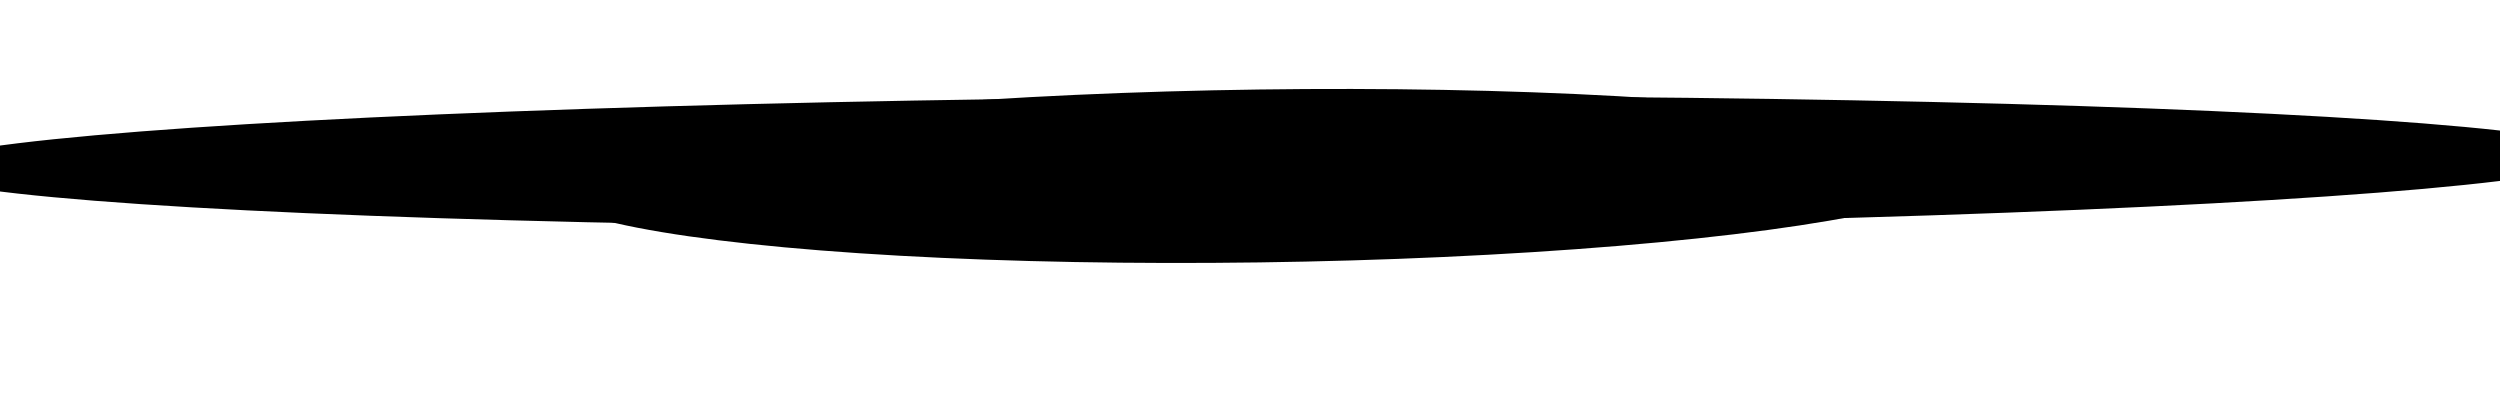 <?xml version="1.0" encoding="UTF-8" standalone="no"?>
<!-- Created with Inkscape (http://www.inkscape.org/) -->

<svg
   xmlns:dc="http://purl.org/dc/elements/1.1/"
   xmlns:cc="http://creativecommons.org/ns#"
   xmlns:rdf="http://www.w3.org/1999/02/22-rdf-syntax-ns#"
   xmlns:svg="http://www.w3.org/2000/svg"
   xmlns="http://www.w3.org/2000/svg"
   xmlns:sodipodi="http://sodipodi.sourceforge.net/DTD/sodipodi-0.dtd"
   xmlns:inkscape="http://www.inkscape.org/namespaces/inkscape"
   width="120"
   height="20"
   viewBox="0.2 0 31.75 5.292"
   version="1.1"
   id="svg8"
   inkscape:version="0.92.1 r15371"
   sodipodi:docname="ombre.svg">
  <defs
     id="defs2">
    <filter
       style="color-interpolation-filters:sRGB"
       inkscape:label="Feather"
       id="filter3780">
      <feGaussianBlur
         stdDeviation="1.9"
         result="blur"
         id="feGaussianBlur3772" />
      <feComposite
         in="SourceGraphic"
         in2="blur"
         operator="atop"
         result="composite1"
         id="feComposite3774" />
      <feComposite
         in2="composite1"
         operator="in"
         result="composite2"
         id="feComposite3776" />
      <feComposite
         in2="composite2"
         operator="in"
         result="composite3"
         id="feComposite3778" />
    </filter>
  </defs>
  <sodipodi:namedview
     id="base"
     pagecolor="#ffffff"
     bordercolor="#666666"
     borderopacity="1.0"
     inkscape:pageopacity="0.0"
     inkscape:pageshadow="2"
     inkscape:zoom="2.1683922"
     inkscape:cx="113.44811"
     inkscape:cy="-8.3010812"
     inkscape:document-units="px"
     inkscape:current-layer="layer1"
     showgrid="false"
     inkscape:window-width="1920"
     inkscape:window-height="1017"
     inkscape:window-x="1912"
     inkscape:window-y="-8"
     inkscape:window-maximized="1"
     viewbox-x="0.2"
     units="px" />
  <g
     inkscape:label="Calque 1"
     inkscape:groupmode="layer"
     id="layer1"
     transform="translate(0,-291.708)"
     style="display:inline">
    <ellipse
       id="path3680"
       cx="40.443"
       cy="24.479"
       rx="12.473"
       ry="1.89"
       style="stroke-width:0.265;filter:url(#filter3780)"
       transform="matrix(1.369,-0.007,0,0.44,-39.176,283.279)" />
  </g>
  <g
     transform="translate(0,-291.708)"
     id="g5055"
     inkscape:groupmode="layer"
     inkscape:label="Copie de Calque 1"
     style="display:inline">
    <ellipse
       transform="matrix(0.731,-0.01,0,0.581,-13.375,280.125)"
       style="stroke-width:0.265;filter:url(#filter3780)"
       ry="1.89"
       rx="12.473"
       cy="24.479"
       cx="40.443"
       id="ellipse5053" />
  </g>
</svg>
